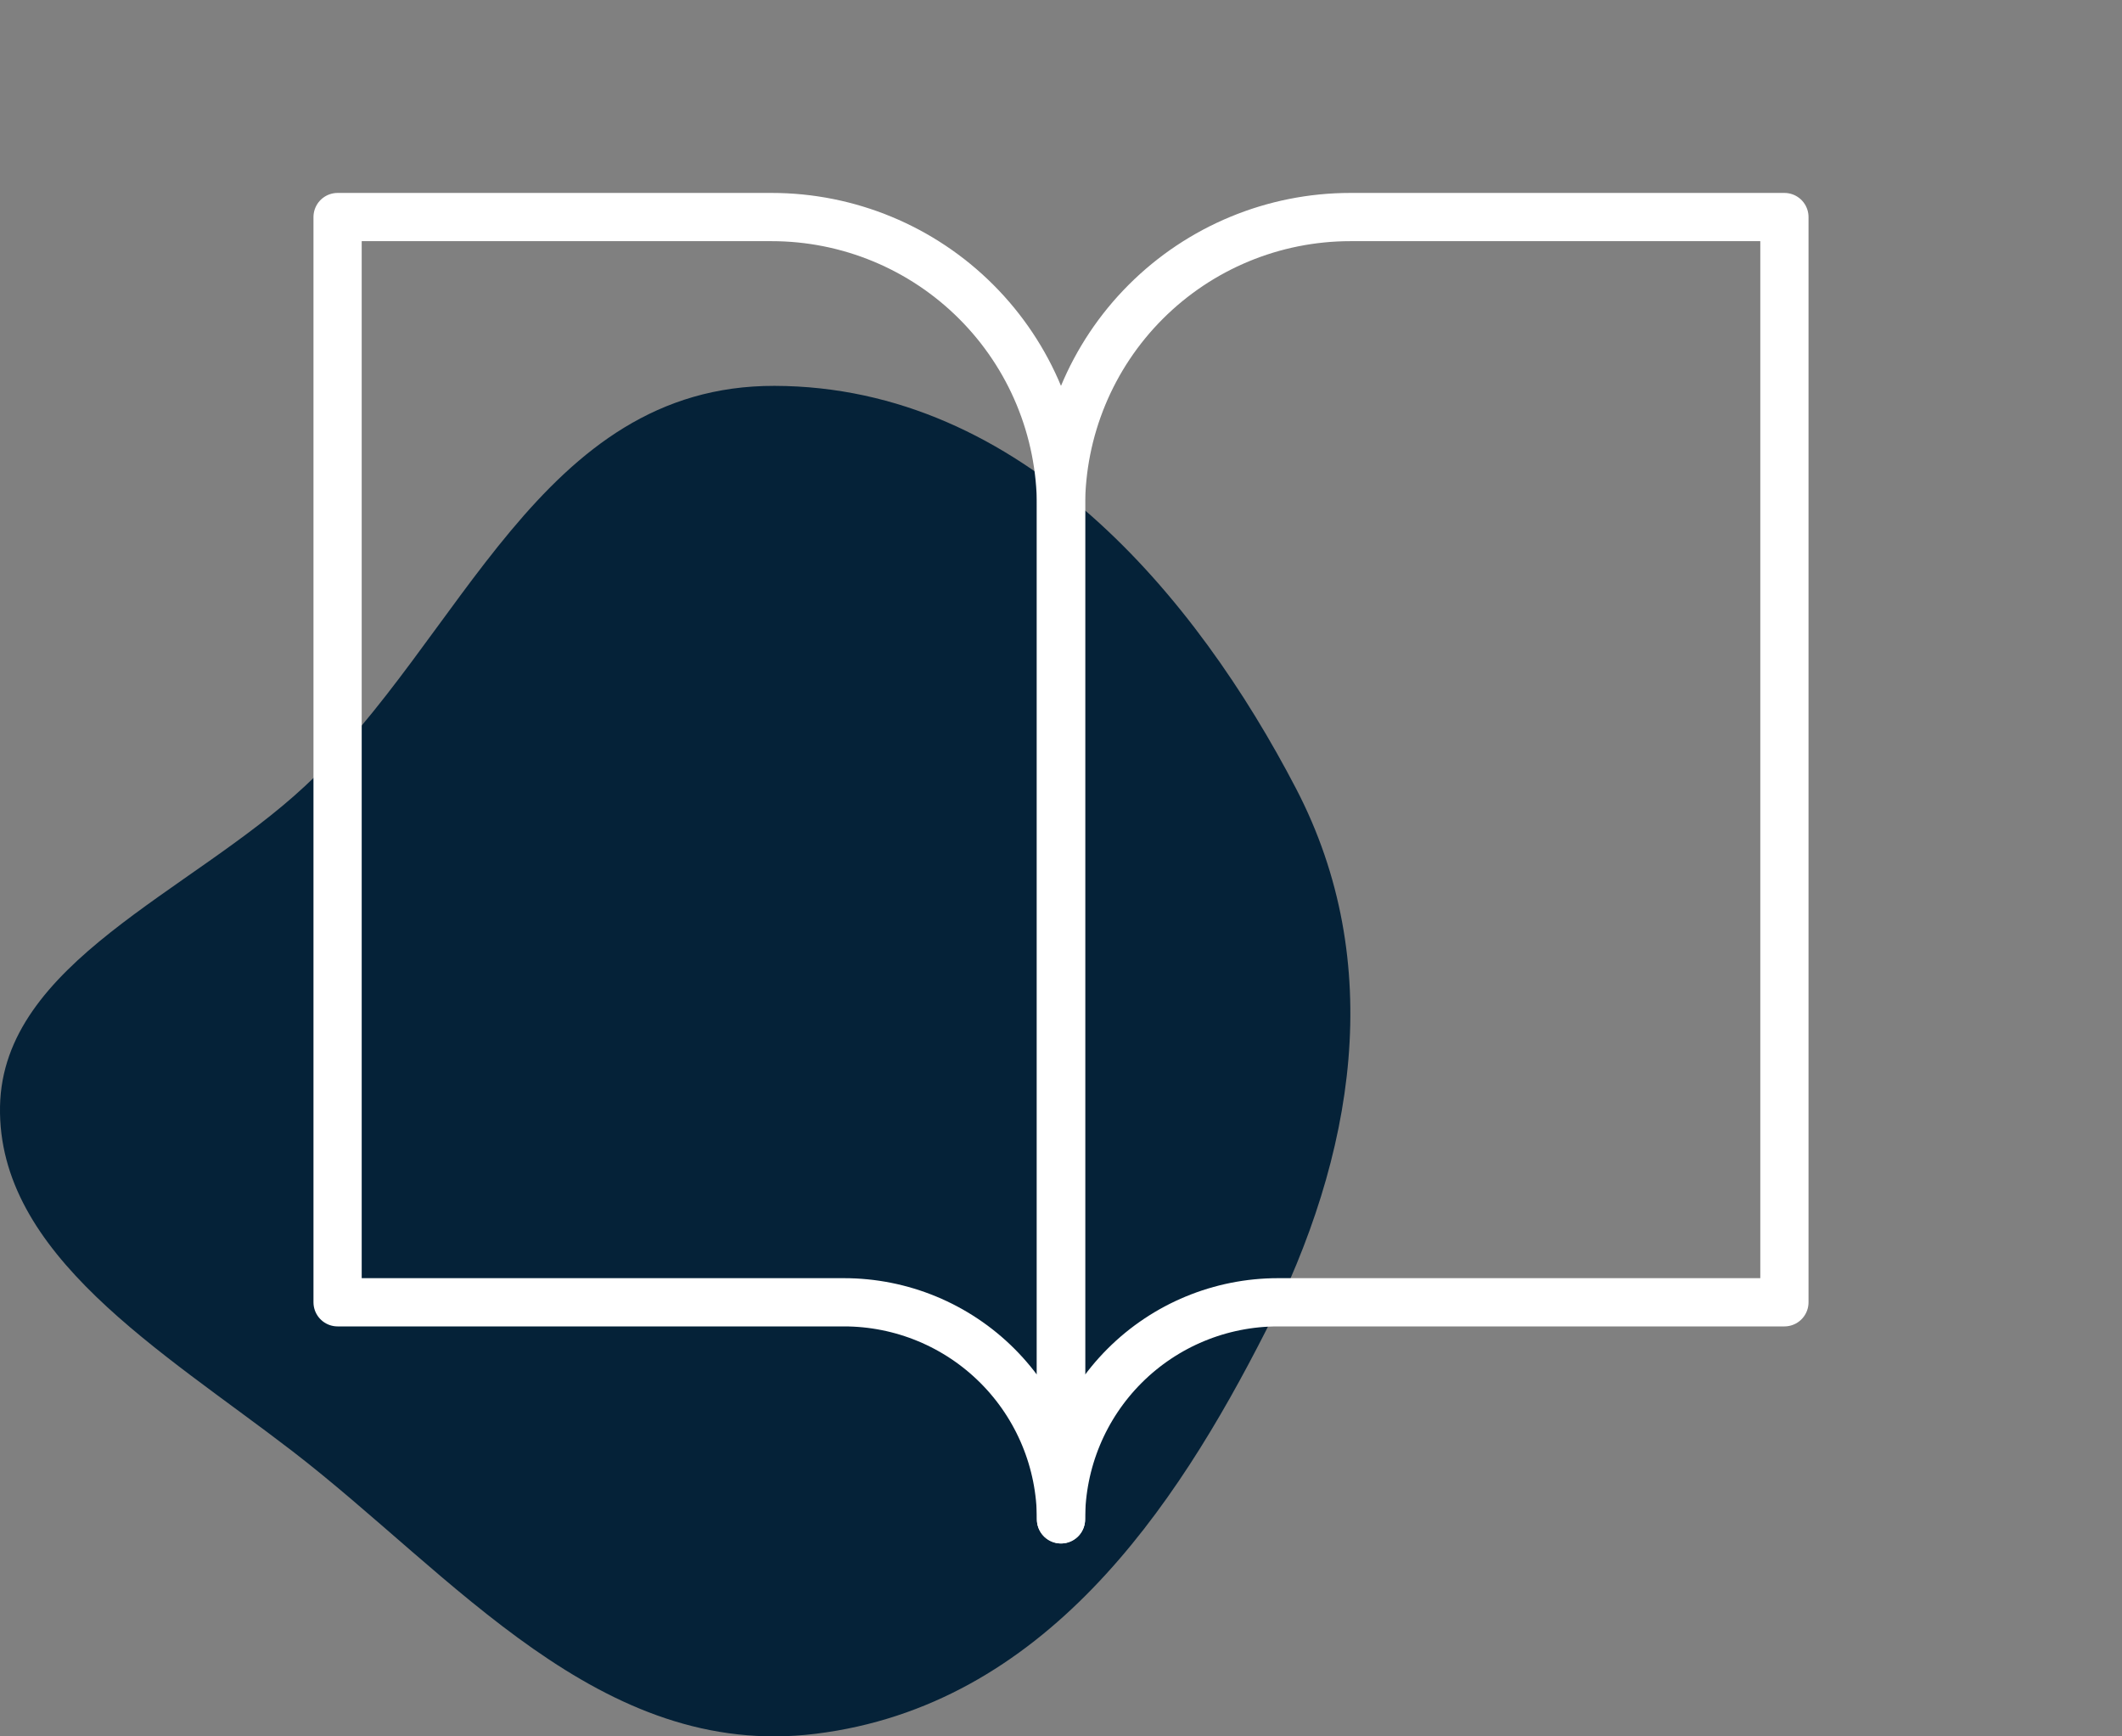 <svg width="88" height="72" viewBox="0 0 88 72" fill="none" xmlns="http://www.w3.org/2000/svg">
<rect x="0" y="0" width="88" height="72" fill="#808080" stroke="none"/>
<g clip-path="url(#clip0)">
<path d="M53.748 32.699C49.624 24.772 42.427 16.024 32.12 16C22.384 15.977 19.162 26.535 12.639 32.603C7.883 37.027 0.115 39.918 0.001 45.876C-0.115 52.026 6.713 56.01 12.116 60.166C18.791 65.3 24.87 73 33.828 71.892C43.302 70.721 48.744 62.565 52.501 55.172C56.19 47.915 57.51 39.93 53.748 32.699Z" fill="#052238"/>
<path d="M14 9H32C35.183 9 38.235 10.264 40.485 12.515C42.736 14.765 44 17.817 44 21V63C44 60.613 43.052 58.324 41.364 56.636C39.676 54.948 37.387 54 35 54H14V9Z" stroke="white" stroke-width="2" stroke-linecap="round" stroke-linejoin="round"/>
<path d="M74 9H56C52.817 9 49.765 10.264 47.515 12.515C45.264 14.765 44 17.817 44 21V63C44 60.613 44.948 58.324 46.636 56.636C48.324 54.948 50.613 54 53 54H74V9Z" stroke="white" stroke-width="2" stroke-linecap="round" stroke-linejoin="round"/>
</g>
<defs>
<clipPath id="clip0">
<rect width="88" height="72" fill="white"/>
</clipPath>
</defs>
</svg>
